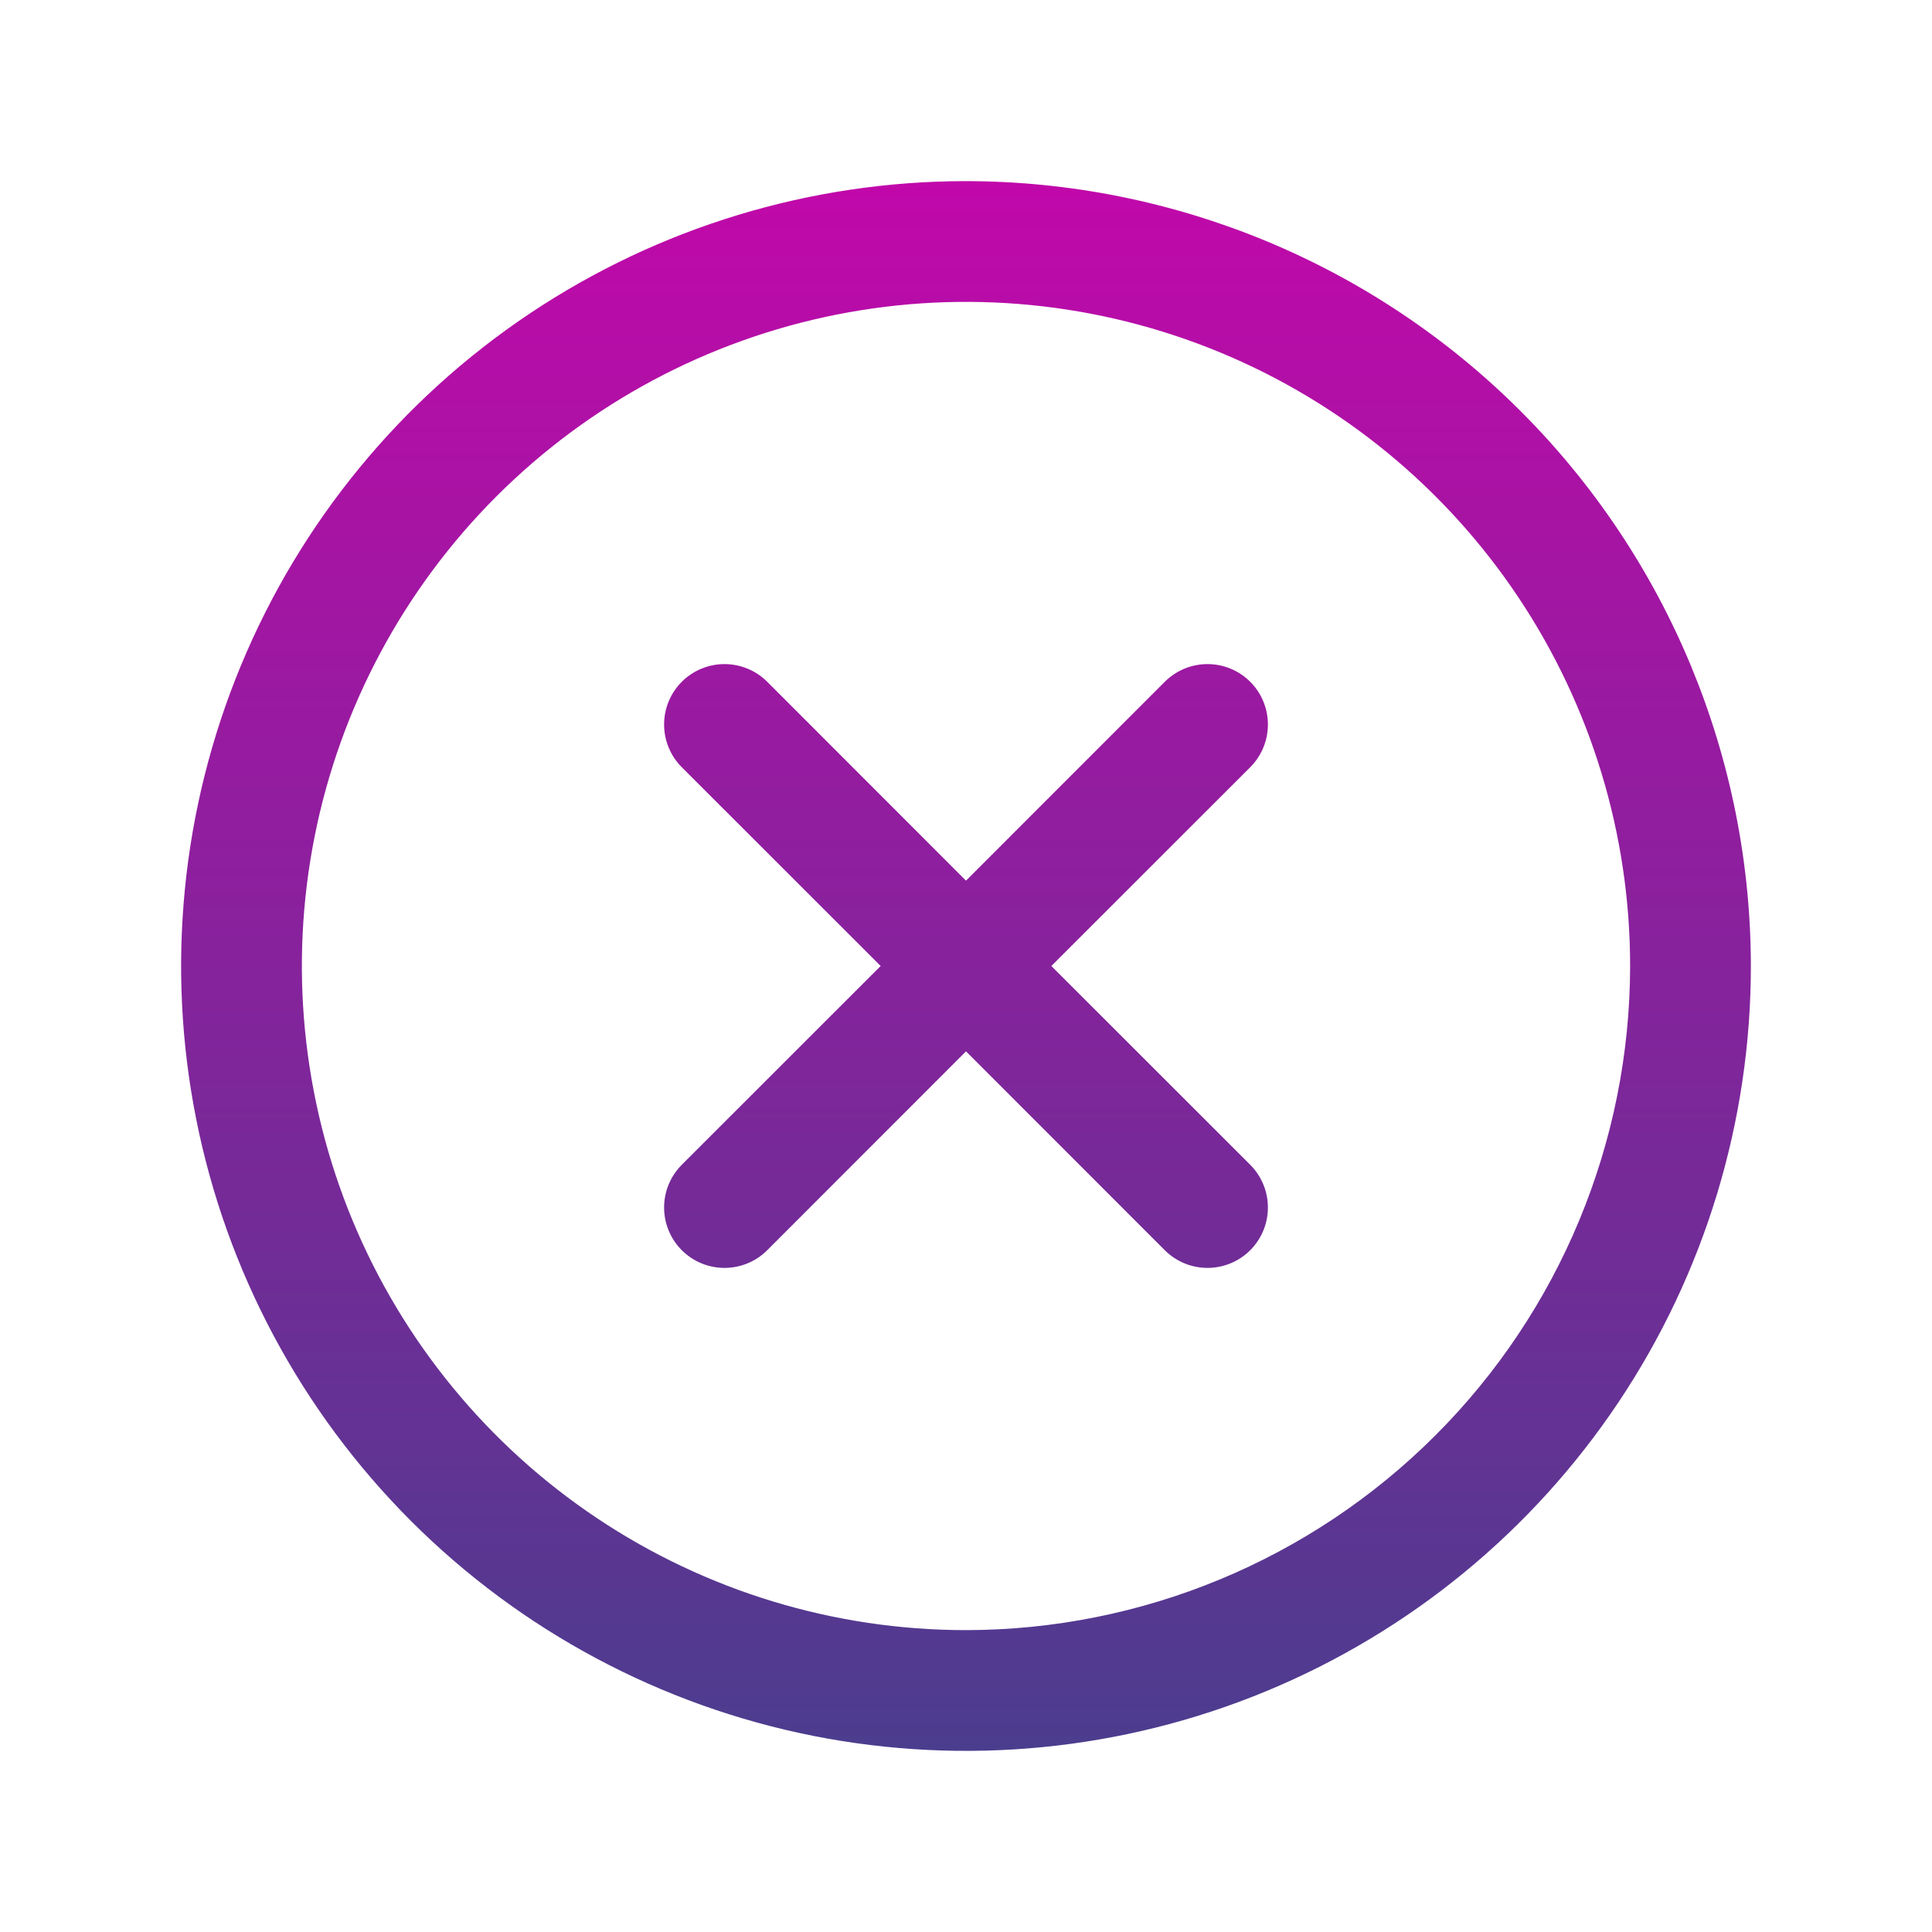 <svg width="80" height="80" viewBox="0 0 80 80" fill="none" xmlns="http://www.w3.org/2000/svg">
<path d="M51.769 31.769L43.534 40L51.769 48.231C52.001 48.464 52.185 48.739 52.311 49.043C52.437 49.346 52.501 49.672 52.501 50C52.501 50.328 52.437 50.654 52.311 50.957C52.185 51.261 52.001 51.536 51.769 51.769C51.536 52.001 51.261 52.185 50.957 52.311C50.654 52.437 50.328 52.501 50 52.501C49.672 52.501 49.346 52.437 49.043 52.311C48.739 52.185 48.464 52.001 48.231 51.769L40 43.534L31.769 51.769C31.537 52.001 31.261 52.185 30.957 52.311C30.654 52.437 30.328 52.501 30 52.501C29.672 52.501 29.346 52.437 29.043 52.311C28.739 52.185 28.463 52.001 28.231 51.769C27.999 51.536 27.815 51.261 27.689 50.957C27.563 50.654 27.499 50.328 27.499 50C27.499 49.672 27.563 49.346 27.689 49.043C27.815 48.739 27.999 48.464 28.231 48.231L36.466 40L28.231 31.769C27.762 31.3 27.499 30.663 27.499 30C27.499 29.337 27.762 28.7 28.231 28.231C28.7 27.762 29.337 27.499 30 27.499C30.663 27.499 31.3 27.762 31.769 28.231L40 36.466L48.231 28.231C48.464 27.999 48.739 27.815 49.043 27.689C49.346 27.563 49.672 27.499 50 27.499C50.328 27.499 50.654 27.563 50.957 27.689C51.261 27.815 51.536 27.999 51.769 28.231C52.001 28.463 52.185 28.739 52.311 29.043C52.437 29.346 52.501 29.672 52.501 30C52.501 30.328 52.437 30.654 52.311 30.957C52.185 31.261 52.001 31.537 51.769 31.769ZM72.5 40C72.5 46.428 70.594 52.711 67.023 58.056C63.452 63.401 58.376 67.566 52.437 70.026C46.499 72.486 39.964 73.129 33.66 71.876C27.355 70.621 21.564 67.526 17.019 62.981C12.474 58.436 9.379 52.645 8.124 46.34C6.87 40.036 7.514 33.501 9.974 27.563C12.434 21.624 16.599 16.548 21.944 12.977C27.289 9.406 33.572 7.5 40 7.5C48.617 7.509 56.878 10.936 62.971 17.029C69.064 23.122 72.491 31.383 72.5 40ZM67.5 40C67.5 34.561 65.887 29.244 62.865 24.722C59.844 20.2 55.549 16.675 50.524 14.593C45.499 12.512 39.969 11.967 34.635 13.028C29.301 14.089 24.401 16.709 20.555 20.555C16.709 24.401 14.089 29.3 13.028 34.635C11.967 39.969 12.512 45.499 14.593 50.524C16.675 55.549 20.2 59.844 24.722 62.865C29.244 65.887 34.561 67.5 40 67.5C47.291 67.492 54.281 64.592 59.436 59.436C64.592 54.281 67.492 47.291 67.5 40Z" fill="url(#paint0_linear_2301_2102)"/>
<defs>
<linearGradient id="paint0_linear_2301_2102" x1="40" y1="7.5" x2="40" y2="72.5" gradientUnits="userSpaceOnUse">
<stop stop-color="#C108AA"/>
<stop offset="1" stop-color="#4B3D8E"/>
</linearGradient>
</defs>
</svg>
